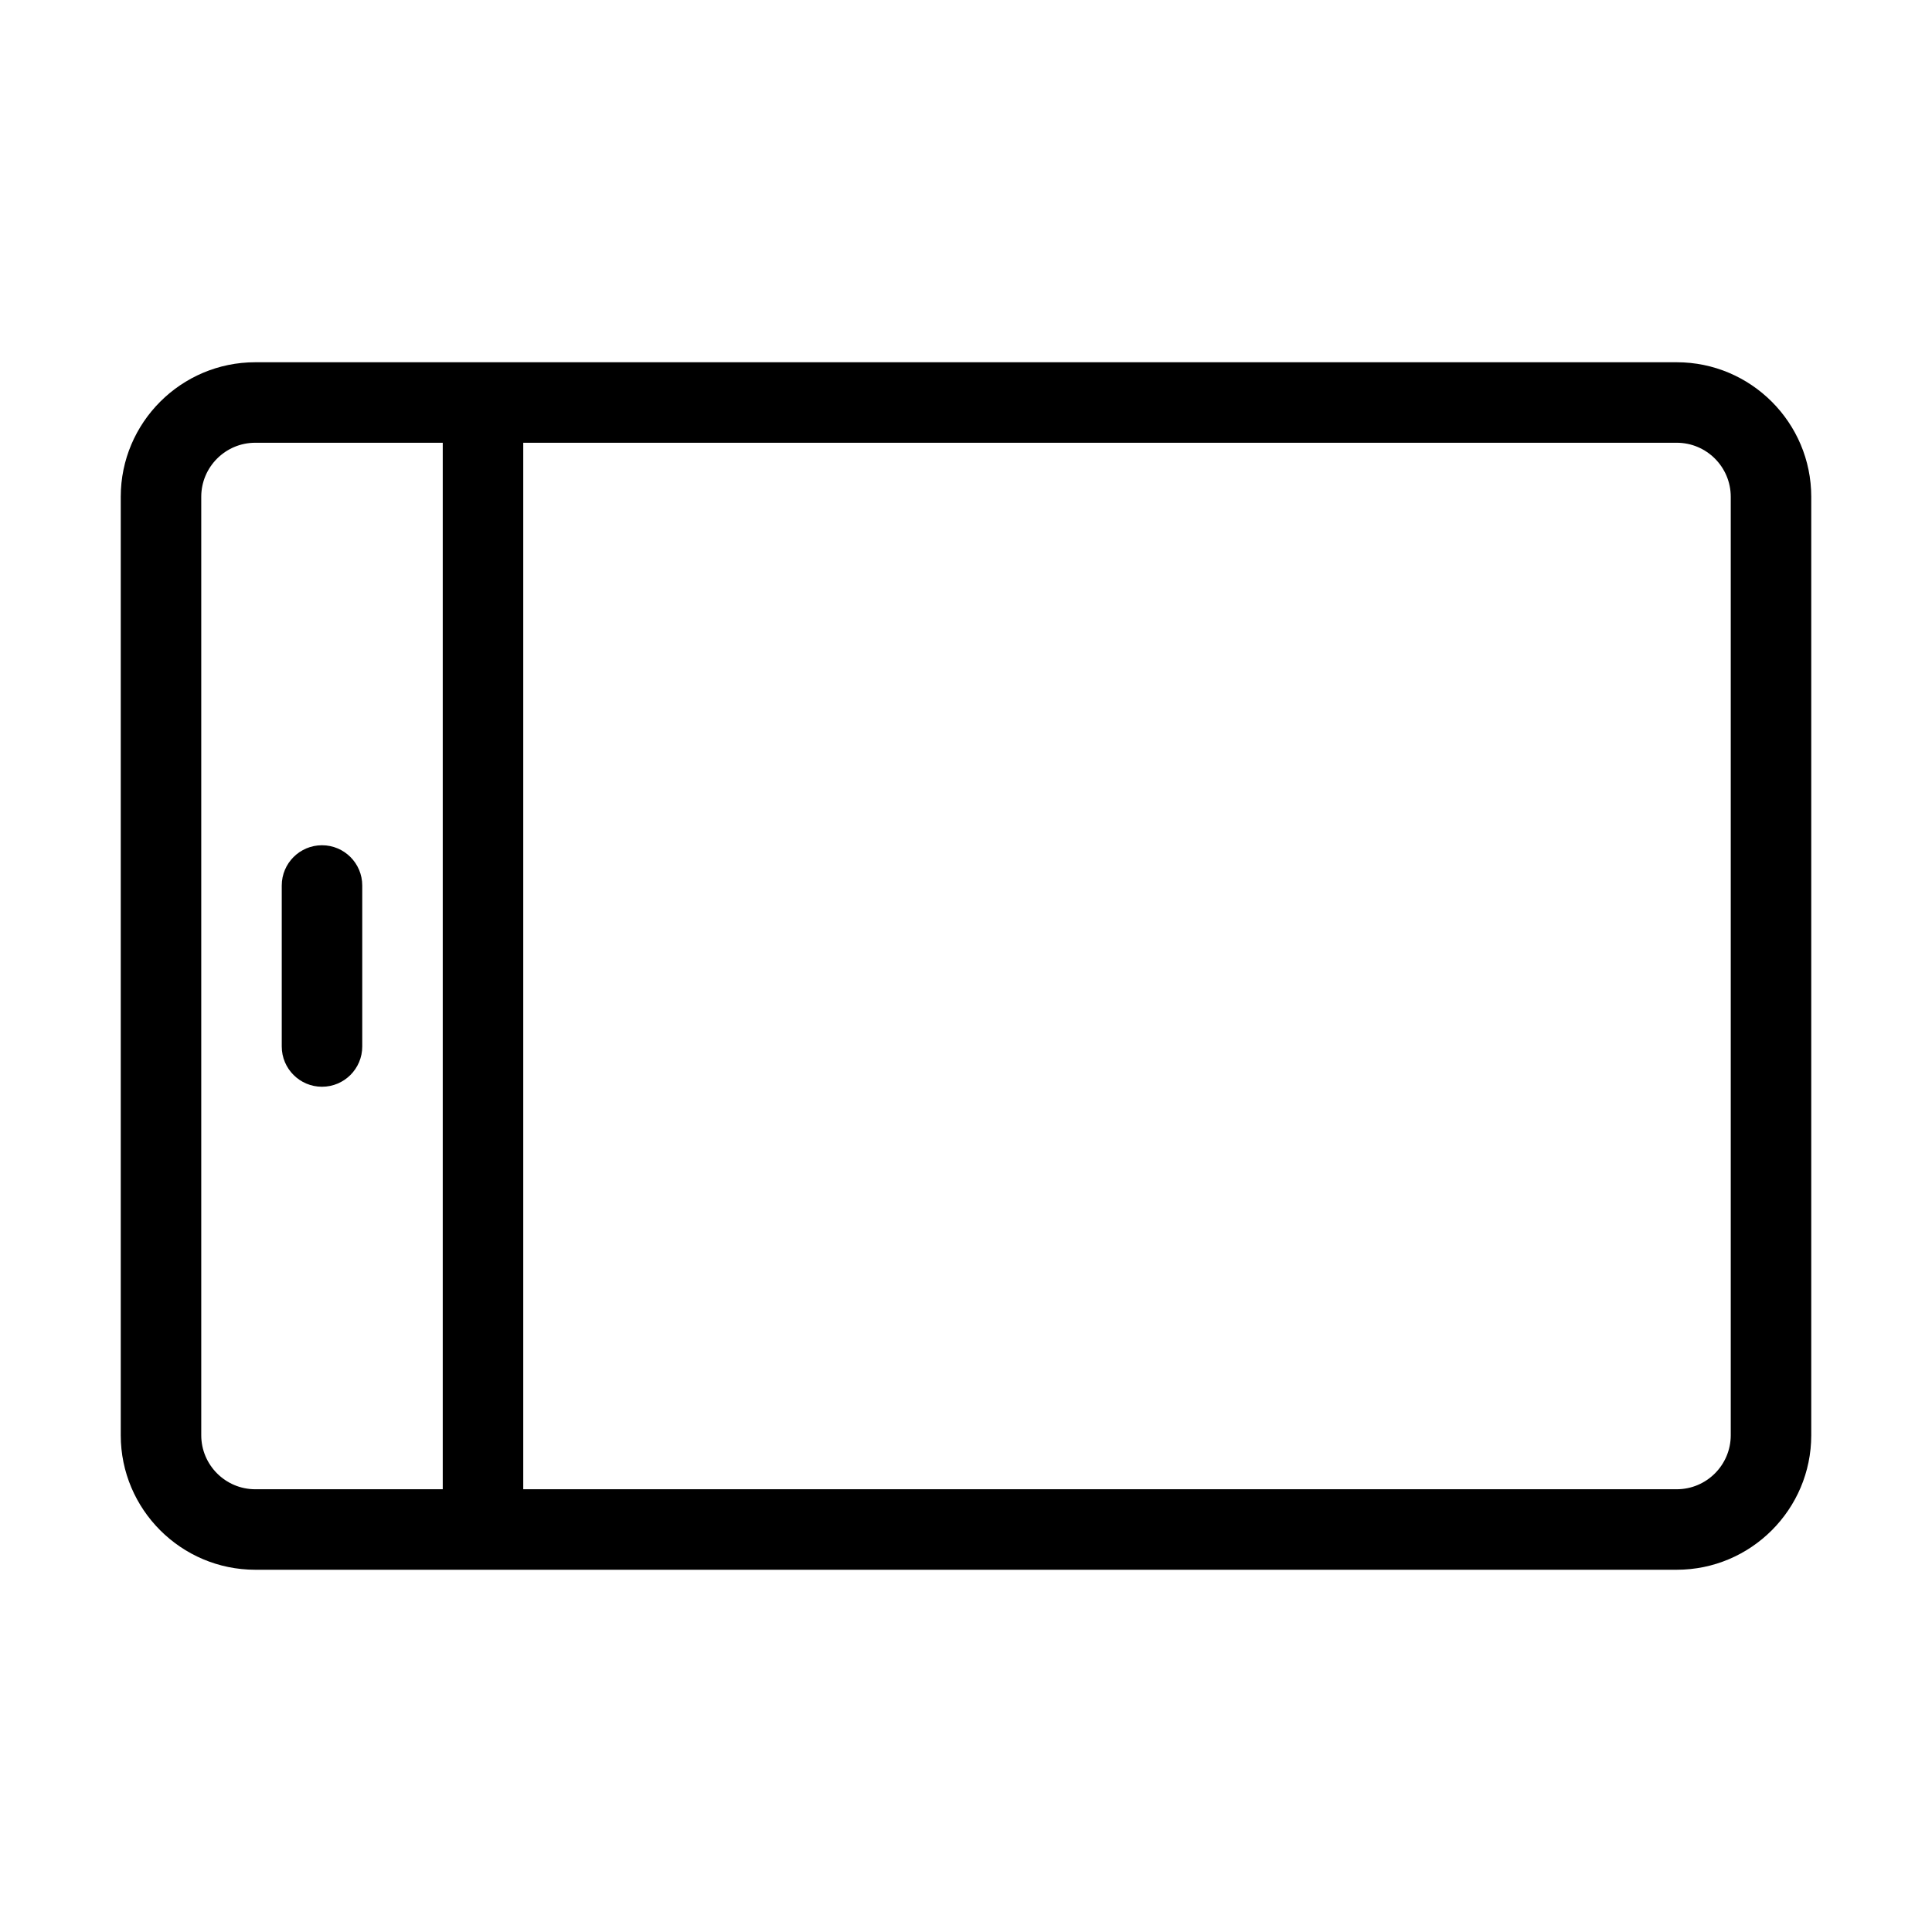 <svg xmlns="http://www.w3.org/2000/svg" id="Layer_2" data-name="Layer 2" viewBox="0 0 24 24"><defs><style>      .cls-1 {        stroke-width: 0px;      }    </style></defs><path class="cls-1" d="m20.829,4.5H3.171c-.921,0-1.671.75-1.671,1.671v11.658c0,.921.75,1.671,1.671,1.671h17.658c.921,0,1.671-.75,1.671-1.671V6.171c0-.921-.75-1.671-1.671-1.671ZM2.5,17.829V6.171c0-.37.301-.671.671-.671h2.329v13h-2.329c-.37,0-.671-.301-.671-.671Zm19,0c0,.37-.301.671-.671.671H6.5V5.5h14.329c.37,0,.671.301.671.671v11.658Z"></path><path class="cls-1" d="m4,10.5c-.276,0-.5.224-.5.5v2c0,.276.224.5.5.5s.5-.224.5-.5v-2c0-.276-.224-.5-.5-.5Z"></path></svg>